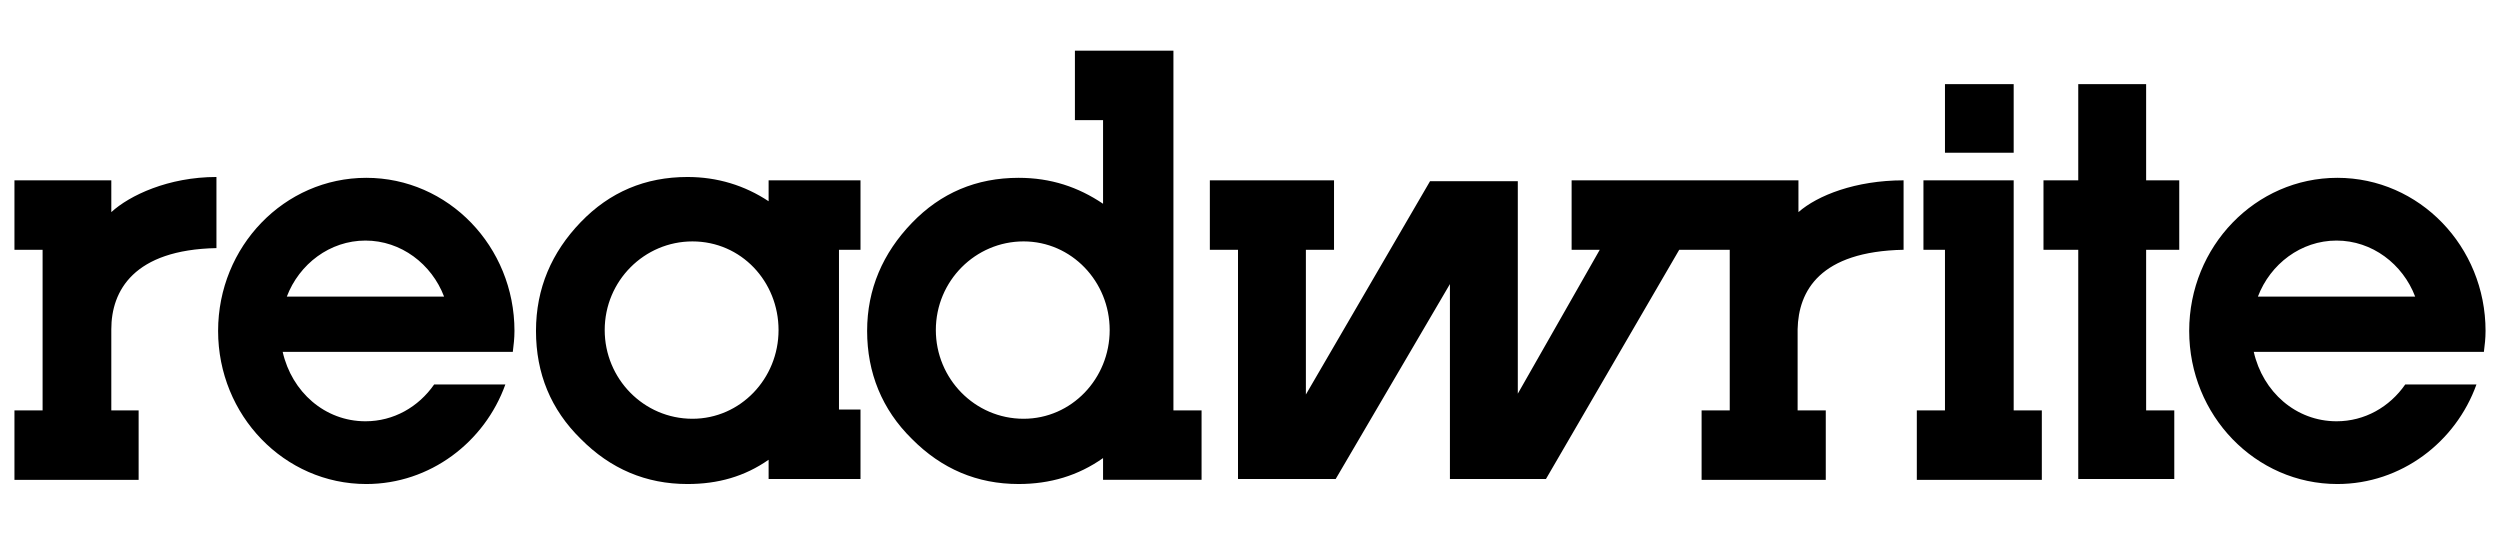 <svg width="346" height="74" viewBox="0 0 346 74" fill="none" xmlns="http://www.w3.org/2000/svg">
<g clip-path="url(#clip0_28006_392)">
<path d="M297.025 24.958H301.608V34.569H297.025V56.8H300.921V66.294H287.63V34.569H282.818V24.958H287.63V11.643H297.025V24.958ZM269.184 34.569H266.205V24.958H278.693V56.8H282.589V66.41H265.288V56.8H269.184V34.569ZM269.184 21.137V11.643H278.693V21.137H269.184ZM5.895 34.569H2V24.958H15.405V29.358C17.926 27.043 23.311 24.495 29.956 24.495V34.337C18.498 34.569 15.405 40.242 15.405 45.568V56.8H19.186V66.41H2V56.8H5.895V34.569ZM119.093 34.569V24.958H106.376V27.853C103.053 25.653 99.272 24.495 95.148 24.495C89.305 24.495 84.378 26.579 80.368 30.748C76.358 34.916 74.181 39.895 74.181 45.8C74.181 51.705 76.243 56.683 80.368 60.735C84.493 64.905 89.419 66.989 95.148 66.989C99.387 66.989 103.053 65.947 106.376 63.631V66.294H119.093V56.684H116.115V34.569H119.093ZM95.835 57.957C89.075 57.957 83.691 52.4 83.691 45.683C83.691 38.853 89.19 33.411 95.835 33.411C102.595 33.411 107.751 38.968 107.751 45.684C107.751 52.4 102.48 57.957 95.835 57.957ZM162.402 56.8V7.011H148.768V16.622H152.663V28.2C149.226 25.885 145.445 24.611 140.977 24.611C135.134 24.611 130.207 26.695 126.197 30.863C122.187 35.032 120.01 40.011 120.01 45.8C120.01 51.589 122.072 56.683 126.197 60.735C130.322 64.905 135.248 66.988 140.977 66.988C145.331 66.988 149.226 65.83 152.663 63.398V66.409H166.297V56.798L162.402 56.8ZM141.664 57.957C134.905 57.957 129.52 52.4 129.52 45.683C129.52 38.853 135.019 33.41 141.664 33.41C148.31 33.41 153.58 38.967 153.58 45.683C153.58 52.4 148.31 57.957 141.664 57.957ZM263.455 34.569V24.958C256.81 24.958 251.54 27.043 248.905 29.358V24.958H217.512V34.569H221.407L210.064 54.484V25.074H197.92L180.734 54.6V34.569H184.629V24.958H167.443V34.569H171.339V66.294H184.858L200.669 39.316V66.294H213.96L232.406 34.569H239.396V56.8H235.501V66.41H252.687V56.8H248.79V45.568C248.905 40.242 251.883 34.8 263.455 34.569ZM70.973 48.694C71.087 47.768 71.202 46.841 71.202 45.8C71.202 34.105 62.036 24.611 50.694 24.611C39.351 24.611 30.185 34.105 30.185 45.8C30.185 57.494 39.351 66.989 50.694 66.989C59.516 66.989 67.077 61.2 69.942 53.21H60.088C57.912 56.336 54.474 58.305 50.579 58.305C44.965 58.305 40.382 54.252 39.122 48.694H70.973ZM50.579 33.295C55.505 33.295 59.745 36.537 61.463 41.053H39.694C41.413 36.537 45.652 33.295 50.579 33.295ZM343.771 48.694C343.887 47.768 344 46.841 344 45.8C344 34.105 334.834 24.611 323.491 24.611C312.15 24.611 302.984 34.105 302.984 45.8C302.984 57.494 312.15 66.989 323.491 66.989C332.314 66.989 339.877 61.2 342.741 53.21H332.886C330.711 56.336 327.274 58.305 323.377 58.305C317.763 58.305 313.18 54.252 311.92 48.694H343.771ZM323.377 33.295C328.304 33.295 332.543 36.537 334.261 41.053H312.492C314.211 36.537 318.45 33.295 323.377 33.295Z" fill="black"/>
</g>
<defs>
<clipPath id="clip0_28006_392">
<rect width="342" height="60" fill="white" transform="translate(2 7)"/>
</clipPath>
</defs>
</svg>
